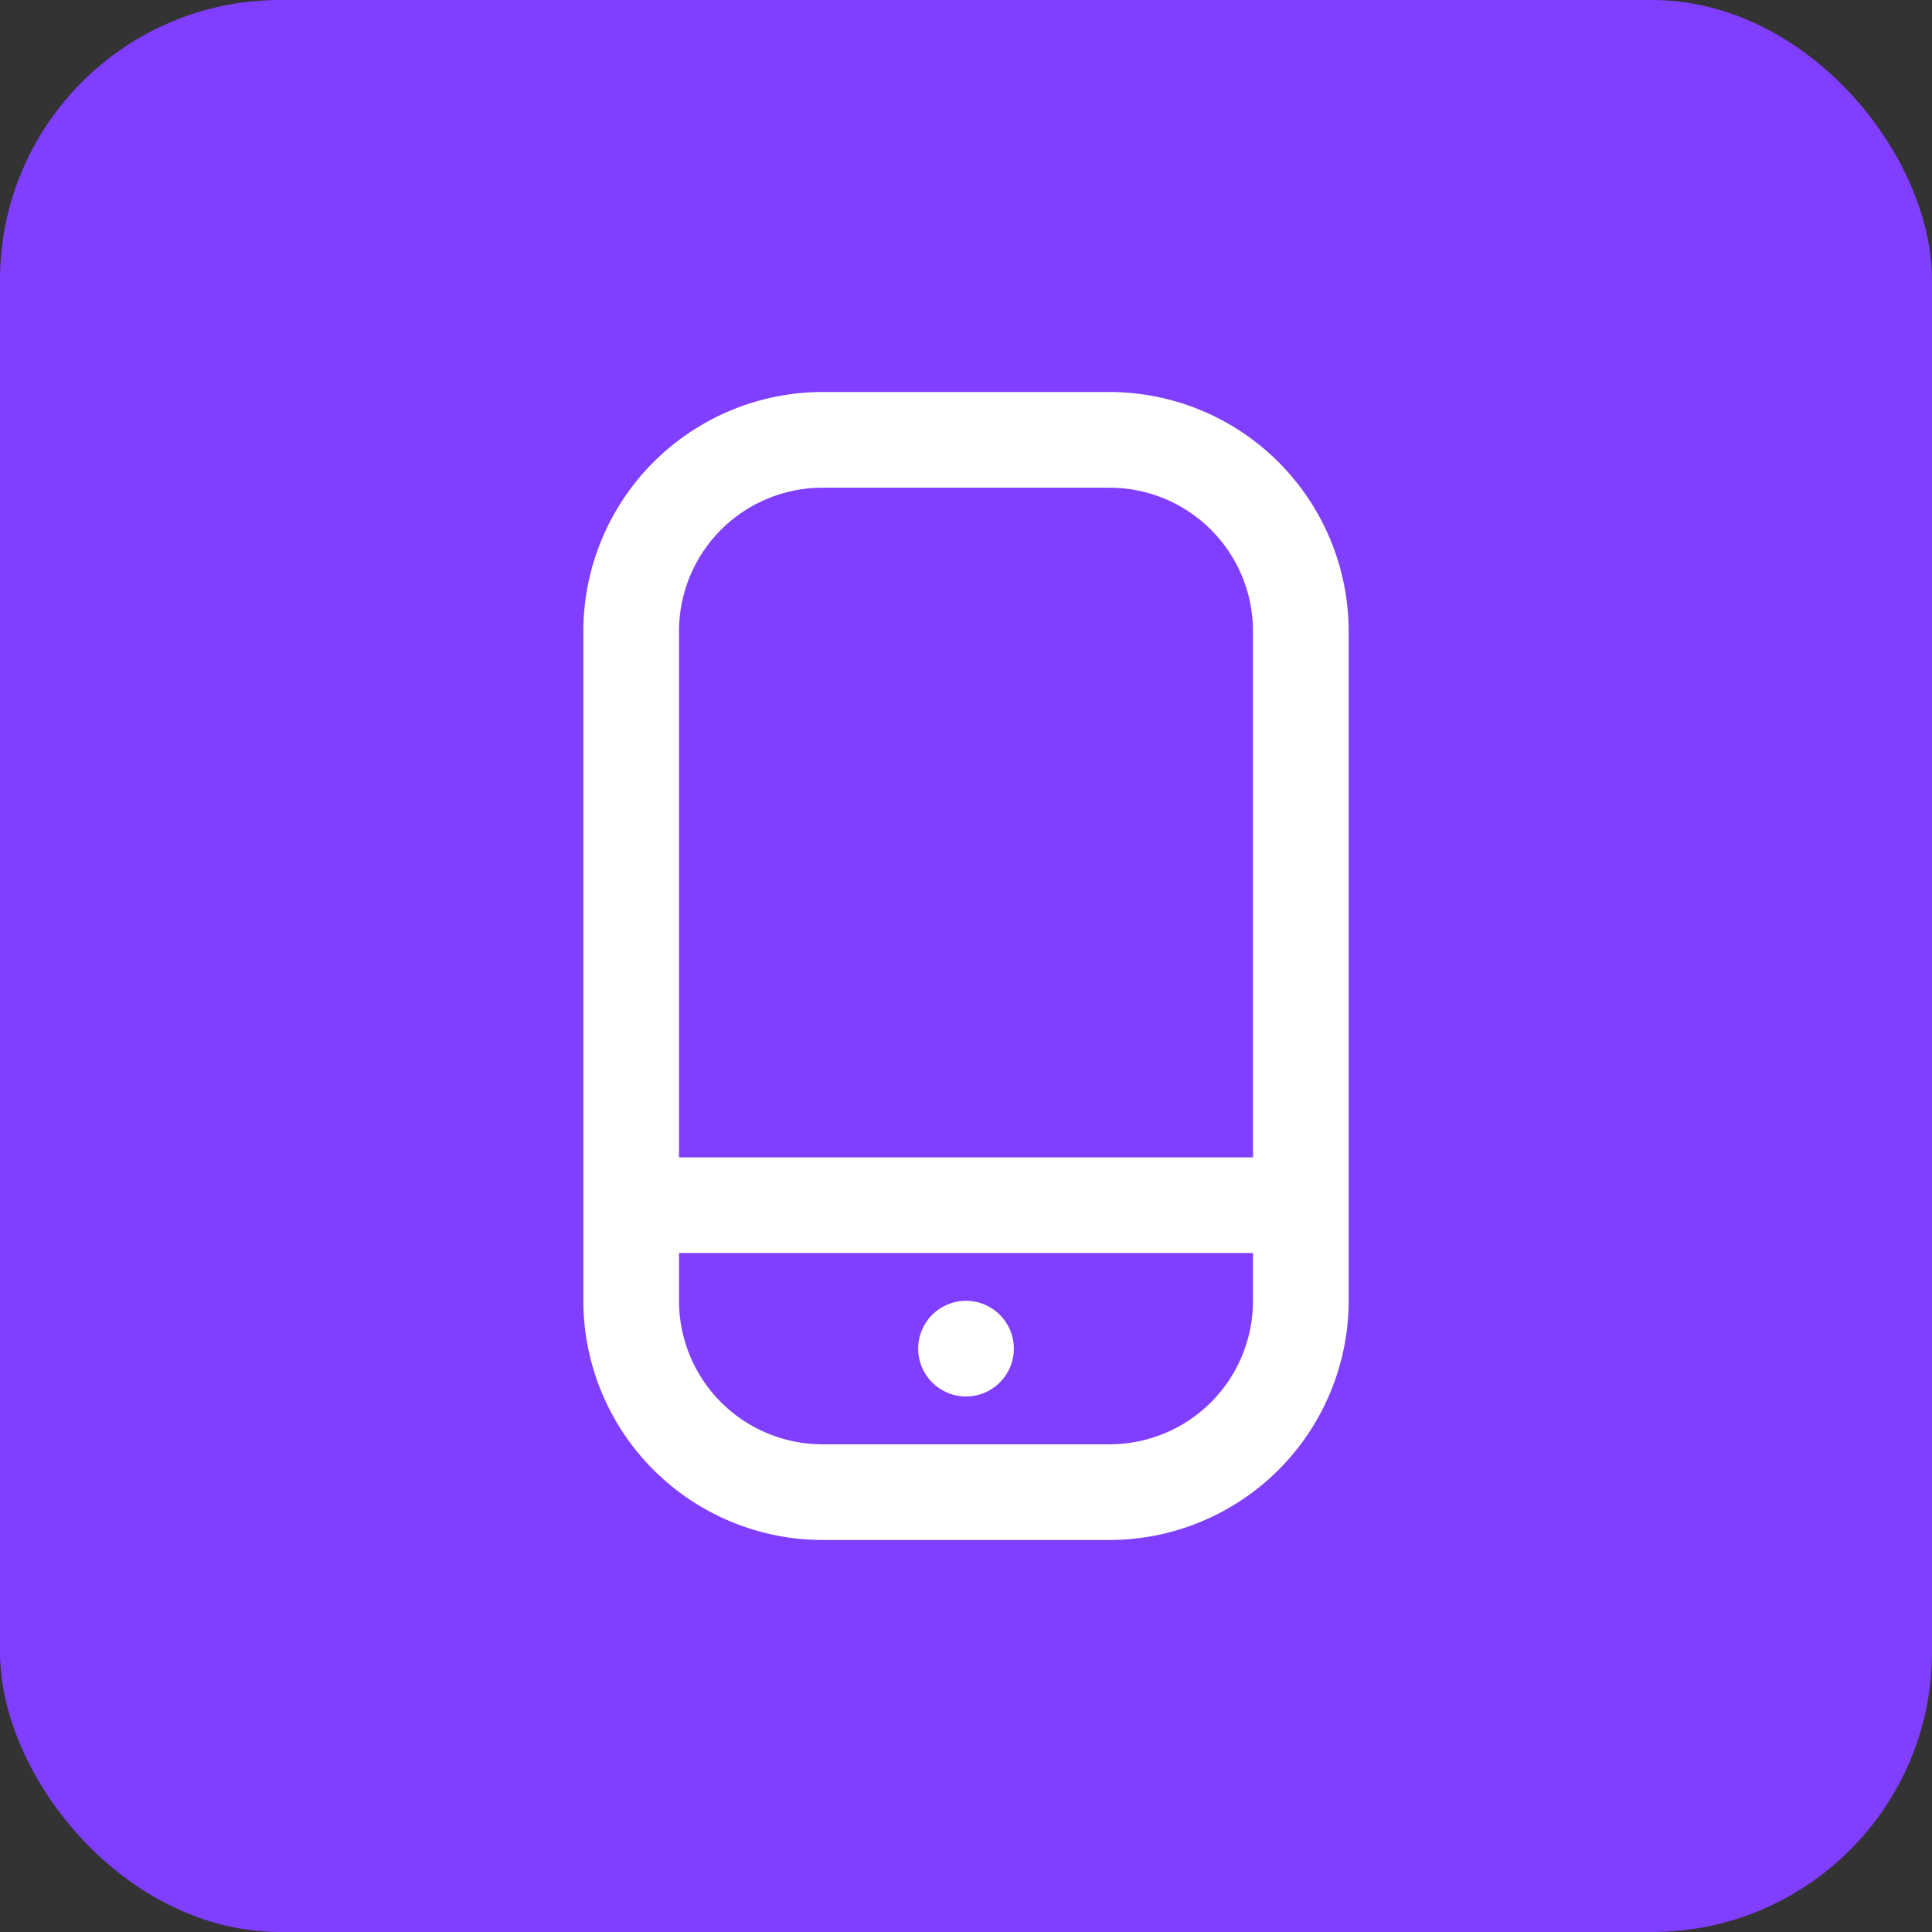 <svg width="69" height="69" viewBox="0 0 69 69" fill="none" xmlns="http://www.w3.org/2000/svg">
<rect x="0" y="0" width="69" height="69" fill="#333333" stroke="none"/>
<rect width="69" height="69" rx="10" fill="#803EFF"/>
<g clip-path="url(#clip0_263_4827)">
<path d="M39.625 14H29.375C27.111 14.003 24.94 14.903 23.338 16.505C21.737 18.106 20.836 20.277 20.834 22.542V46.458C20.836 48.723 21.737 50.894 23.338 52.495C24.94 54.096 27.111 54.997 29.375 55H39.625C41.89 54.997 44.061 54.096 45.662 52.495C47.263 50.894 48.164 48.723 48.167 46.458V22.542C48.164 20.277 47.263 18.106 45.662 16.505C44.061 14.903 41.89 14.003 39.625 14V14ZM29.375 17.417H39.625C40.984 17.417 42.288 17.957 43.249 18.918C44.21 19.879 44.75 21.182 44.75 22.542V41.333H24.25V22.542C24.25 21.182 24.79 19.879 25.751 18.918C26.712 17.957 28.016 17.417 29.375 17.417V17.417ZM39.625 51.583H29.375C28.016 51.583 26.712 51.043 25.751 50.082C24.79 49.121 24.25 47.818 24.25 46.458V44.75H44.75V46.458C44.75 47.818 44.21 49.121 43.249 50.082C42.288 51.043 40.984 51.583 39.625 51.583V51.583Z" fill="white"/>
<path d="M34.5 49.874C35.444 49.874 36.209 49.109 36.209 48.166C36.209 47.222 35.444 46.457 34.5 46.457C33.557 46.457 32.792 47.222 32.792 48.166C32.792 49.109 33.557 49.874 34.5 49.874Z" fill="white"/>
</g>
<defs>
<clipPath id="clip0_263_4827">
<rect width="41" height="41" fill="white" transform="translate(14 14)"/>
</clipPath>
</defs>
</svg>
